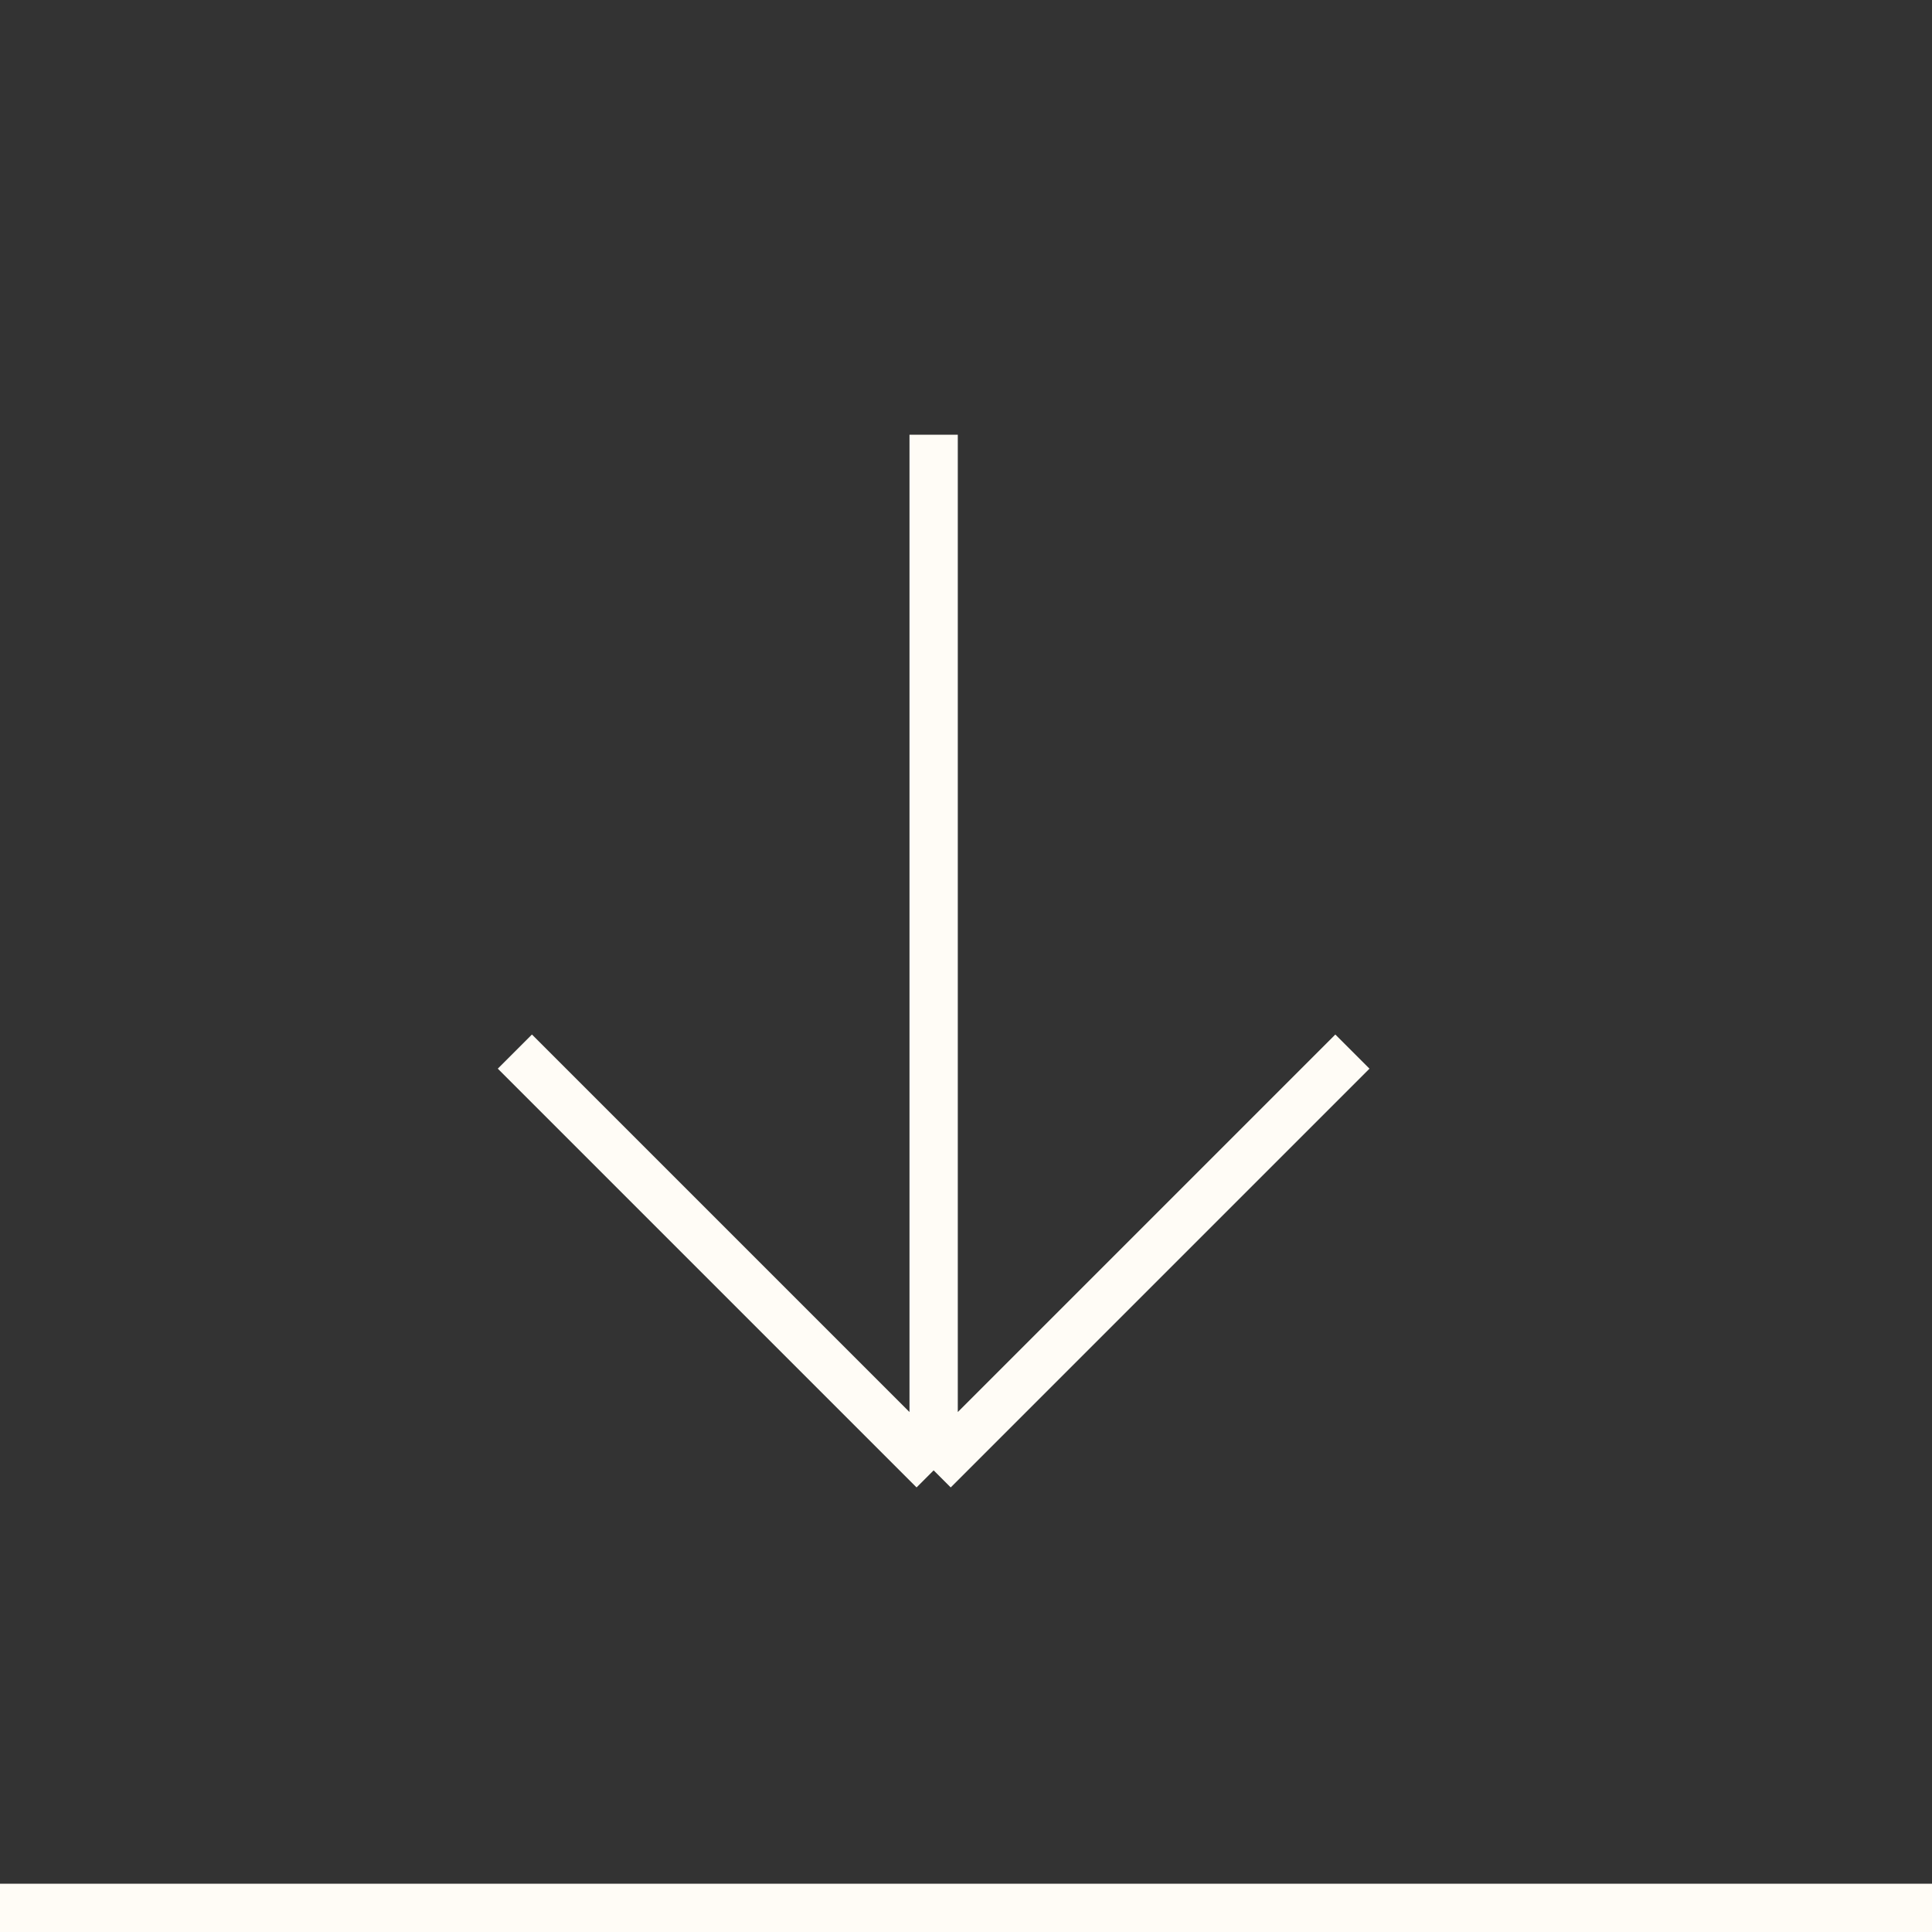 <svg width="40" height="40" fill="none" xmlns="http://www.w3.org/2000/svg">
	<rect width="100%" height="100%" fill="#333333" stroke="none"/>
	<path d="M19.33 9v21.442m0 0 8.67-8.67m-8.67 8.67-8.67-8.67M0 39.5h40" stroke="#fffcf6" />
</svg>